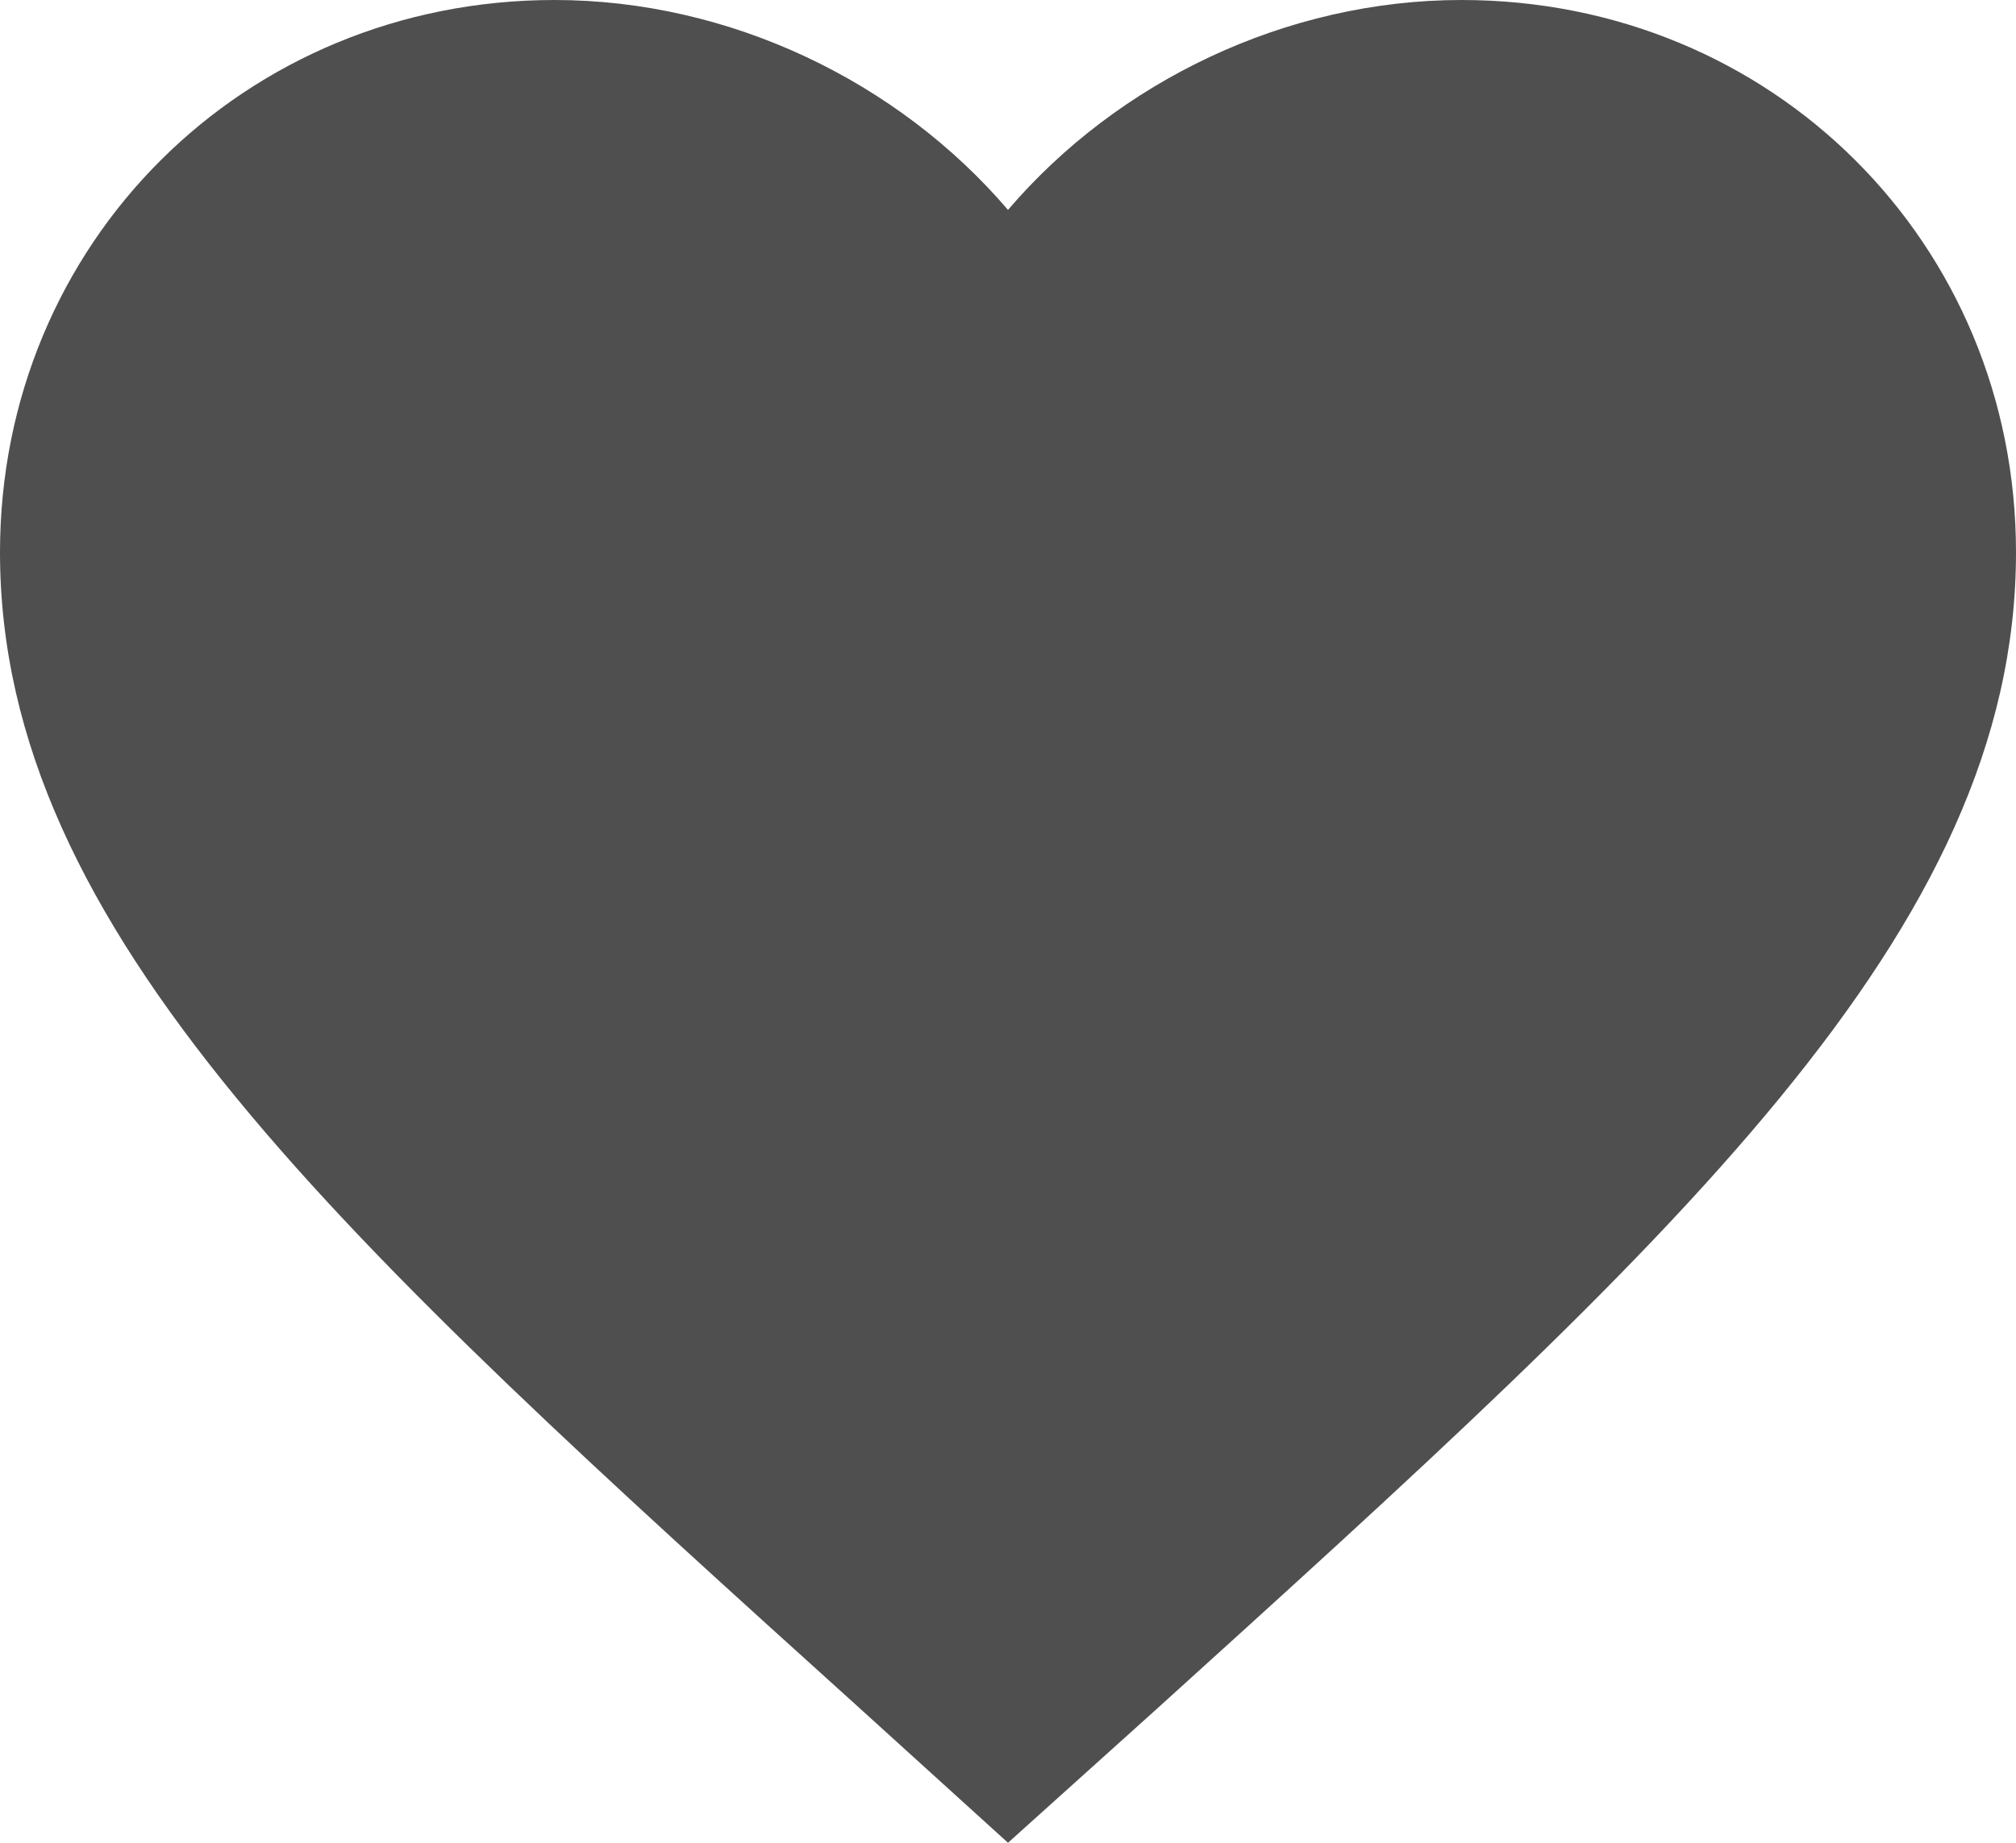 <svg width="35" height="32" viewBox="0 0 35 32" version="1.1" xmlns="http://www.w3.org/2000/svg"><path d="M17.5 32l-2.537-2.302C5.95 21.554 0 16.183 0 9.591 0 4.221 4.235 0 9.625 0c3.045 0 5.967 1.413 7.875 3.645C19.407 1.413 22.33 0 25.375 0 30.765 0 35 4.22 35 9.591c0 6.592-5.95 11.963-14.962 20.125L17.5 32z" fill="#4f4f4f" fill-rule="evenodd"/></svg>